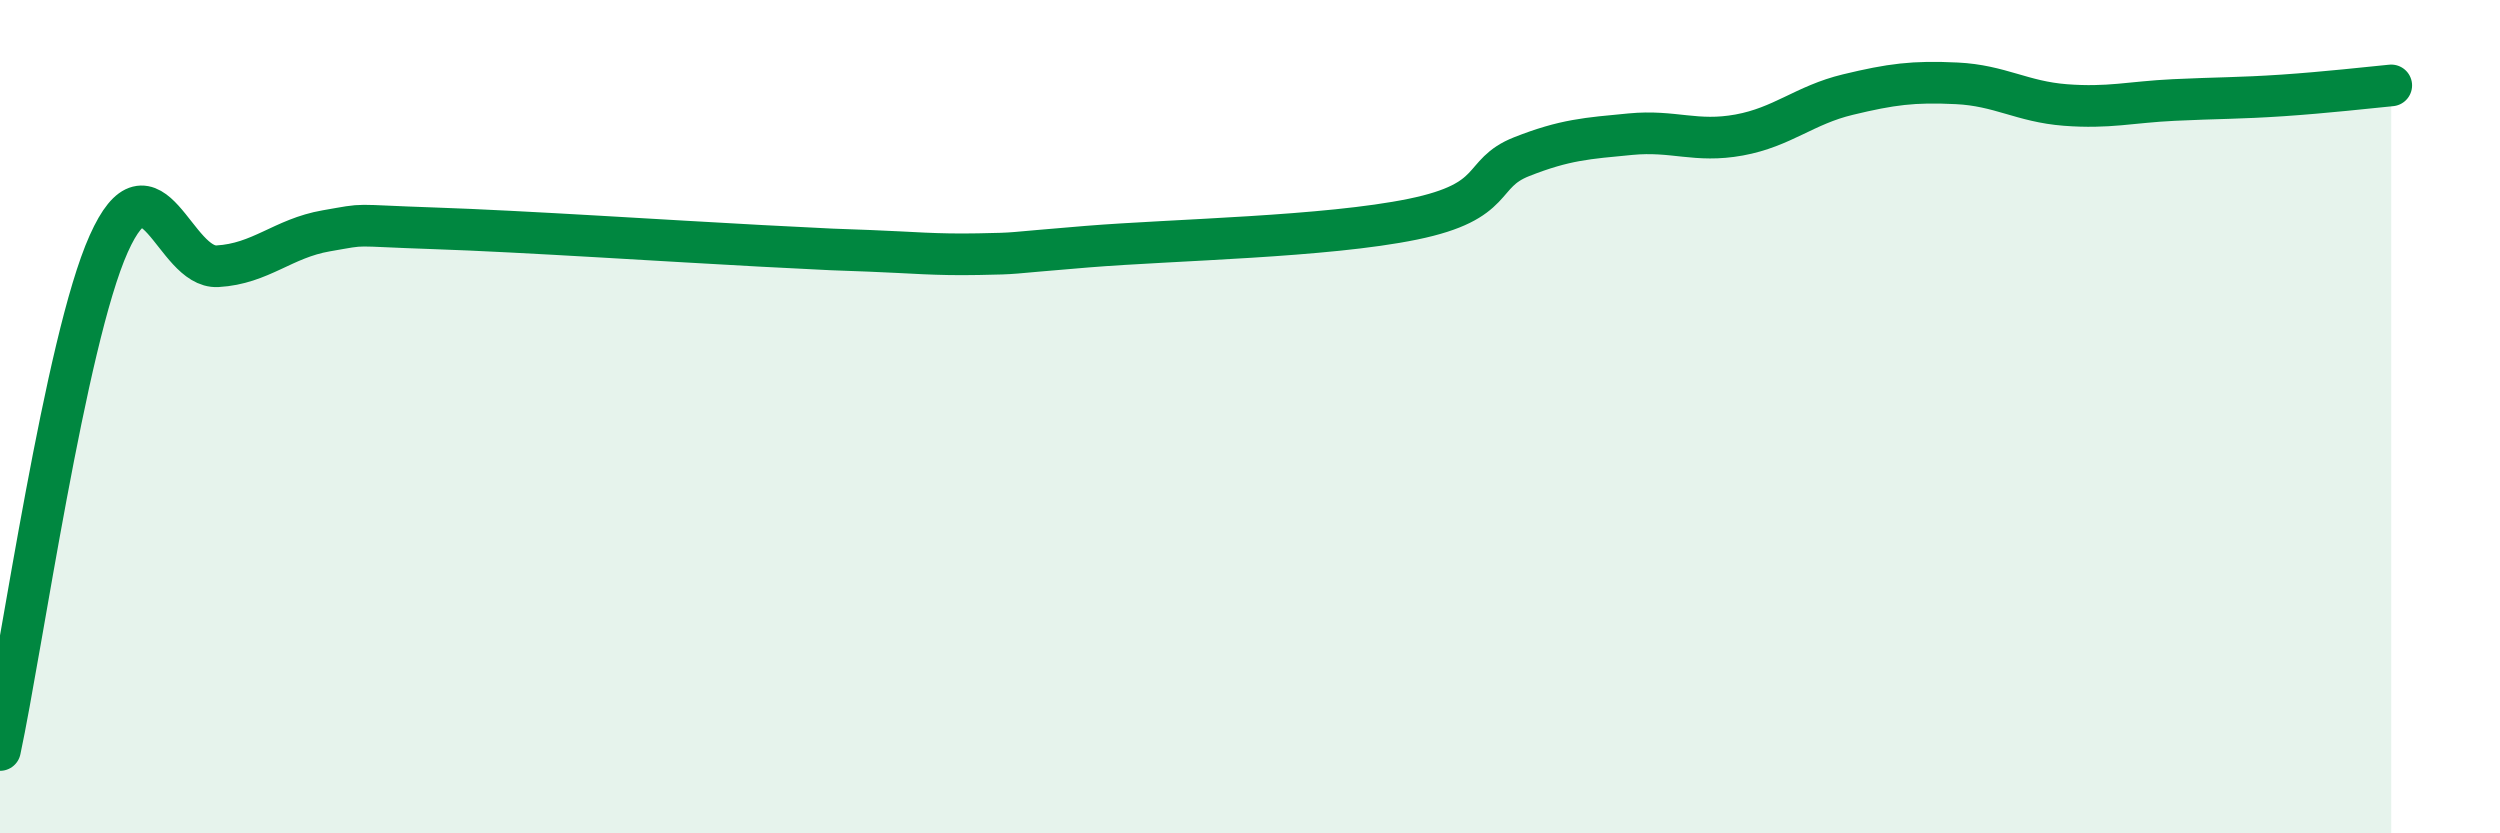 
    <svg width="60" height="20" viewBox="0 0 60 20" xmlns="http://www.w3.org/2000/svg">
      <path
        d="M 0,18 C 0.52,15.57 1.57,8.17 2.61,5.85 C 3.65,3.53 4.18,6.45 5.22,6.39 C 6.26,6.33 6.79,5.72 7.83,5.54 C 8.87,5.36 8.34,5.41 10.43,5.48 C 12.52,5.55 16.17,5.79 18.26,5.9 C 20.35,6.01 19.83,5.98 20.87,6.02 C 21.91,6.06 22.44,6.12 23.48,6.1 C 24.52,6.08 24,6.09 26.09,5.92 C 28.18,5.75 31.82,5.69 33.91,5.26 C 36,4.83 35.48,4.17 36.52,3.76 C 37.56,3.35 38.09,3.32 39.13,3.22 C 40.17,3.12 40.7,3.43 41.74,3.24 C 42.78,3.05 43.31,2.52 44.35,2.27 C 45.39,2.02 45.92,1.95 46.96,2 C 48,2.05 48.53,2.44 49.57,2.52 C 50.61,2.6 51.13,2.45 52.17,2.4 C 53.21,2.35 53.74,2.36 54.78,2.29 C 55.82,2.22 56.87,2.1 57.39,2.05L57.39 20L0 20Z"
        fill="#008740"
        opacity="0.1"
        stroke-linecap="round"
        stroke-linejoin="round"
      />
      <path
        d="M 0,18 C 0.52,15.57 1.57,8.17 2.61,5.85 C 3.65,3.53 4.18,6.45 5.22,6.39 C 6.26,6.33 6.79,5.72 7.83,5.54 C 8.87,5.36 8.34,5.41 10.43,5.48 C 12.52,5.55 16.17,5.79 18.26,5.9 C 20.35,6.01 19.83,5.98 20.87,6.02 C 21.91,6.06 22.44,6.12 23.48,6.1 C 24.52,6.08 24,6.09 26.09,5.92 C 28.18,5.75 31.82,5.69 33.91,5.26 C 36,4.83 35.48,4.17 36.52,3.76 C 37.56,3.35 38.09,3.32 39.13,3.22 C 40.17,3.12 40.7,3.43 41.74,3.24 C 42.78,3.05 43.31,2.52 44.35,2.27 C 45.39,2.02 45.92,1.95 46.96,2 C 48,2.05 48.53,2.44 49.57,2.52 C 50.61,2.6 51.13,2.45 52.17,2.4 C 53.21,2.35 53.74,2.36 54.78,2.29 C 55.82,2.22 56.87,2.1 57.39,2.05"
        stroke="#008740"
        stroke-width="1"
        fill="none"
        stroke-linecap="round"
        stroke-linejoin="round"
      />
    </svg>
  